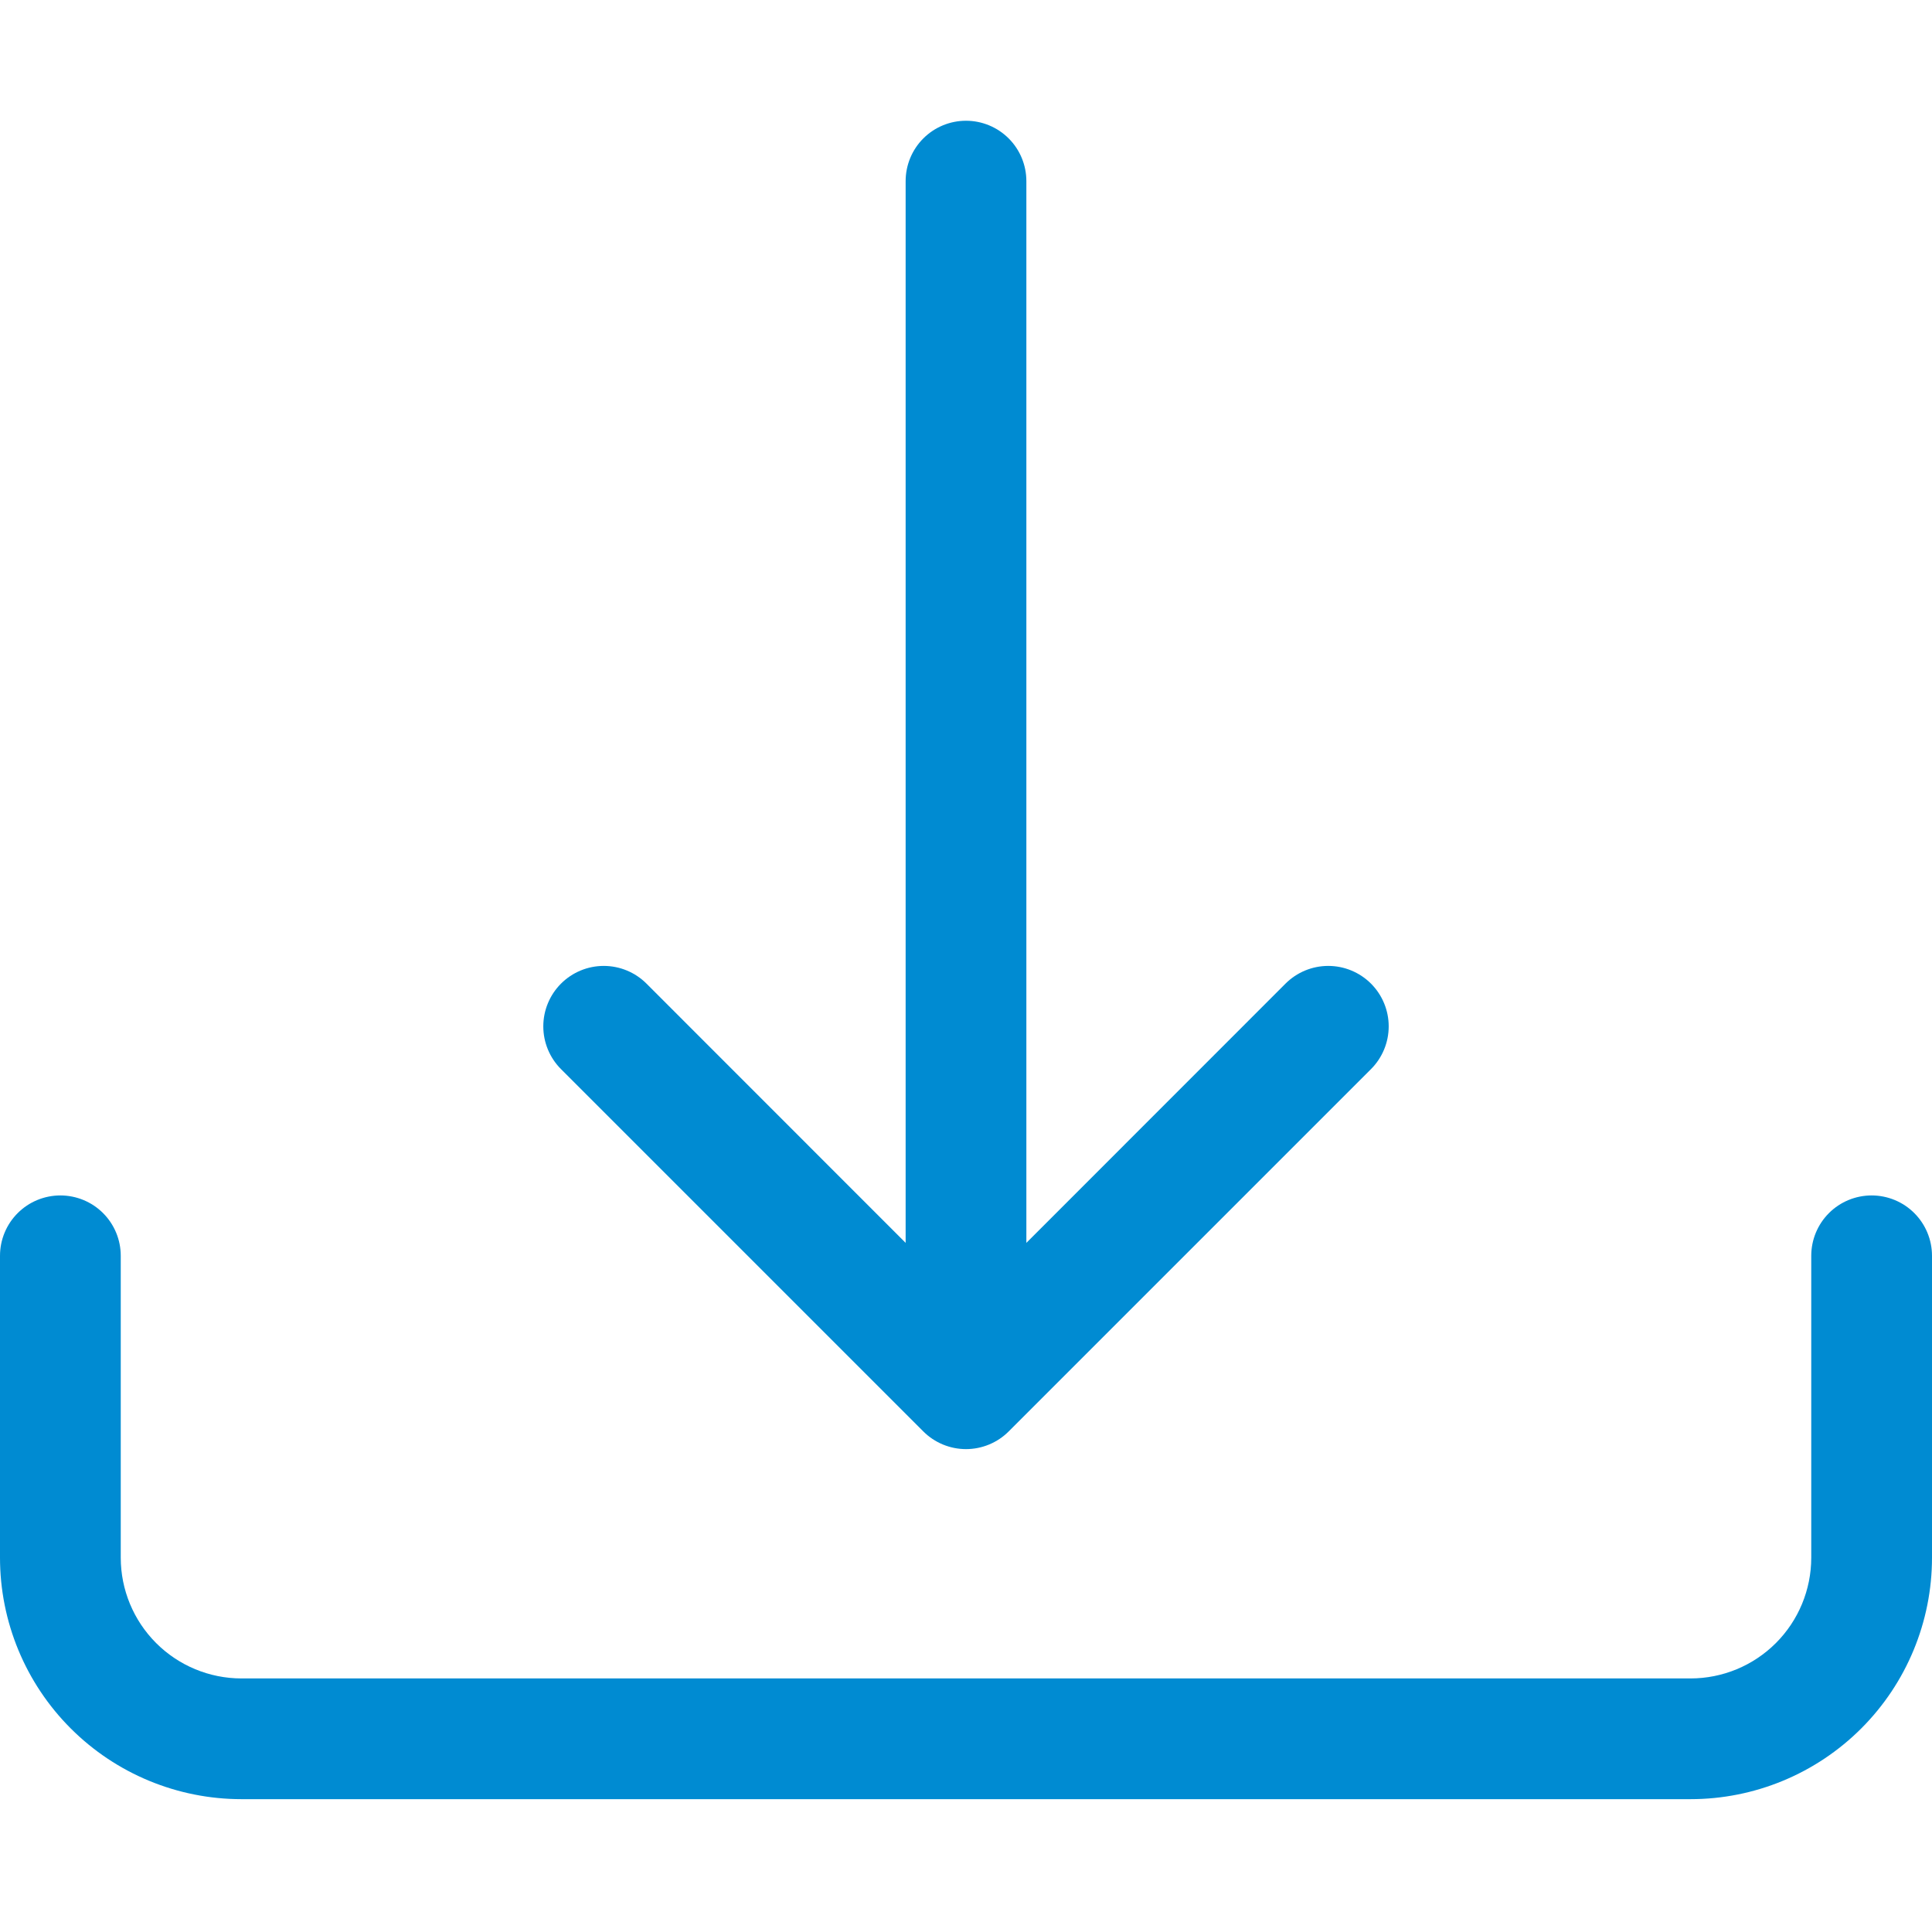 <svg width="90" height="90" viewBox="0 0 90 90" fill="none" xmlns="http://www.w3.org/2000/svg">
<path d="M2.812 55.688C3.558 55.688 4.274 55.984 4.801 56.511C5.329 57.039 5.625 57.754 5.625 58.5V72.562C5.625 74.054 6.218 75.485 7.273 76.54C8.327 77.595 9.758 78.188 11.25 78.188H78.75C80.242 78.188 81.673 77.595 82.728 76.54C83.782 75.485 84.375 74.054 84.375 72.562V58.5C84.375 57.754 84.671 57.039 85.199 56.511C85.726 55.984 86.442 55.688 87.188 55.688C87.933 55.688 88.649 55.984 89.176 56.511C89.704 57.039 90 57.754 90 58.5V72.562C90 75.546 88.815 78.408 86.705 80.517C84.595 82.627 81.734 83.812 78.75 83.812H11.25C8.266 83.812 5.405 82.627 3.295 80.517C1.185 78.408 0 75.546 0 72.562V58.5C0 57.754 0.296 57.039 0.824 56.511C1.351 55.984 2.067 55.688 2.812 55.688Z" fill="#008BD2"/>
<path d="M43.009 66.679C43.27 66.941 43.58 67.148 43.922 67.29C44.264 67.432 44.63 67.505 45 67.505C45.37 67.505 45.736 67.432 46.078 67.29C46.42 67.148 46.73 66.941 46.991 66.679L63.866 49.804C64.394 49.276 64.691 48.559 64.691 47.812C64.691 47.066 64.394 46.349 63.866 45.821C63.338 45.293 62.622 44.996 61.875 44.996C61.128 44.996 60.412 45.293 59.884 45.821L47.812 57.898V8.438C47.812 7.692 47.516 6.976 46.989 6.449C46.461 5.921 45.746 5.625 45 5.625C44.254 5.625 43.539 5.921 43.011 6.449C42.484 6.976 42.188 7.692 42.188 8.438V57.898L30.116 45.821C29.588 45.293 28.872 44.996 28.125 44.996C27.378 44.996 26.662 45.293 26.134 45.821C25.606 46.349 25.309 47.066 25.309 47.812C25.309 48.559 25.606 49.276 26.134 49.804L43.009 66.679Z" fill="#008BD2"/>
</svg>

